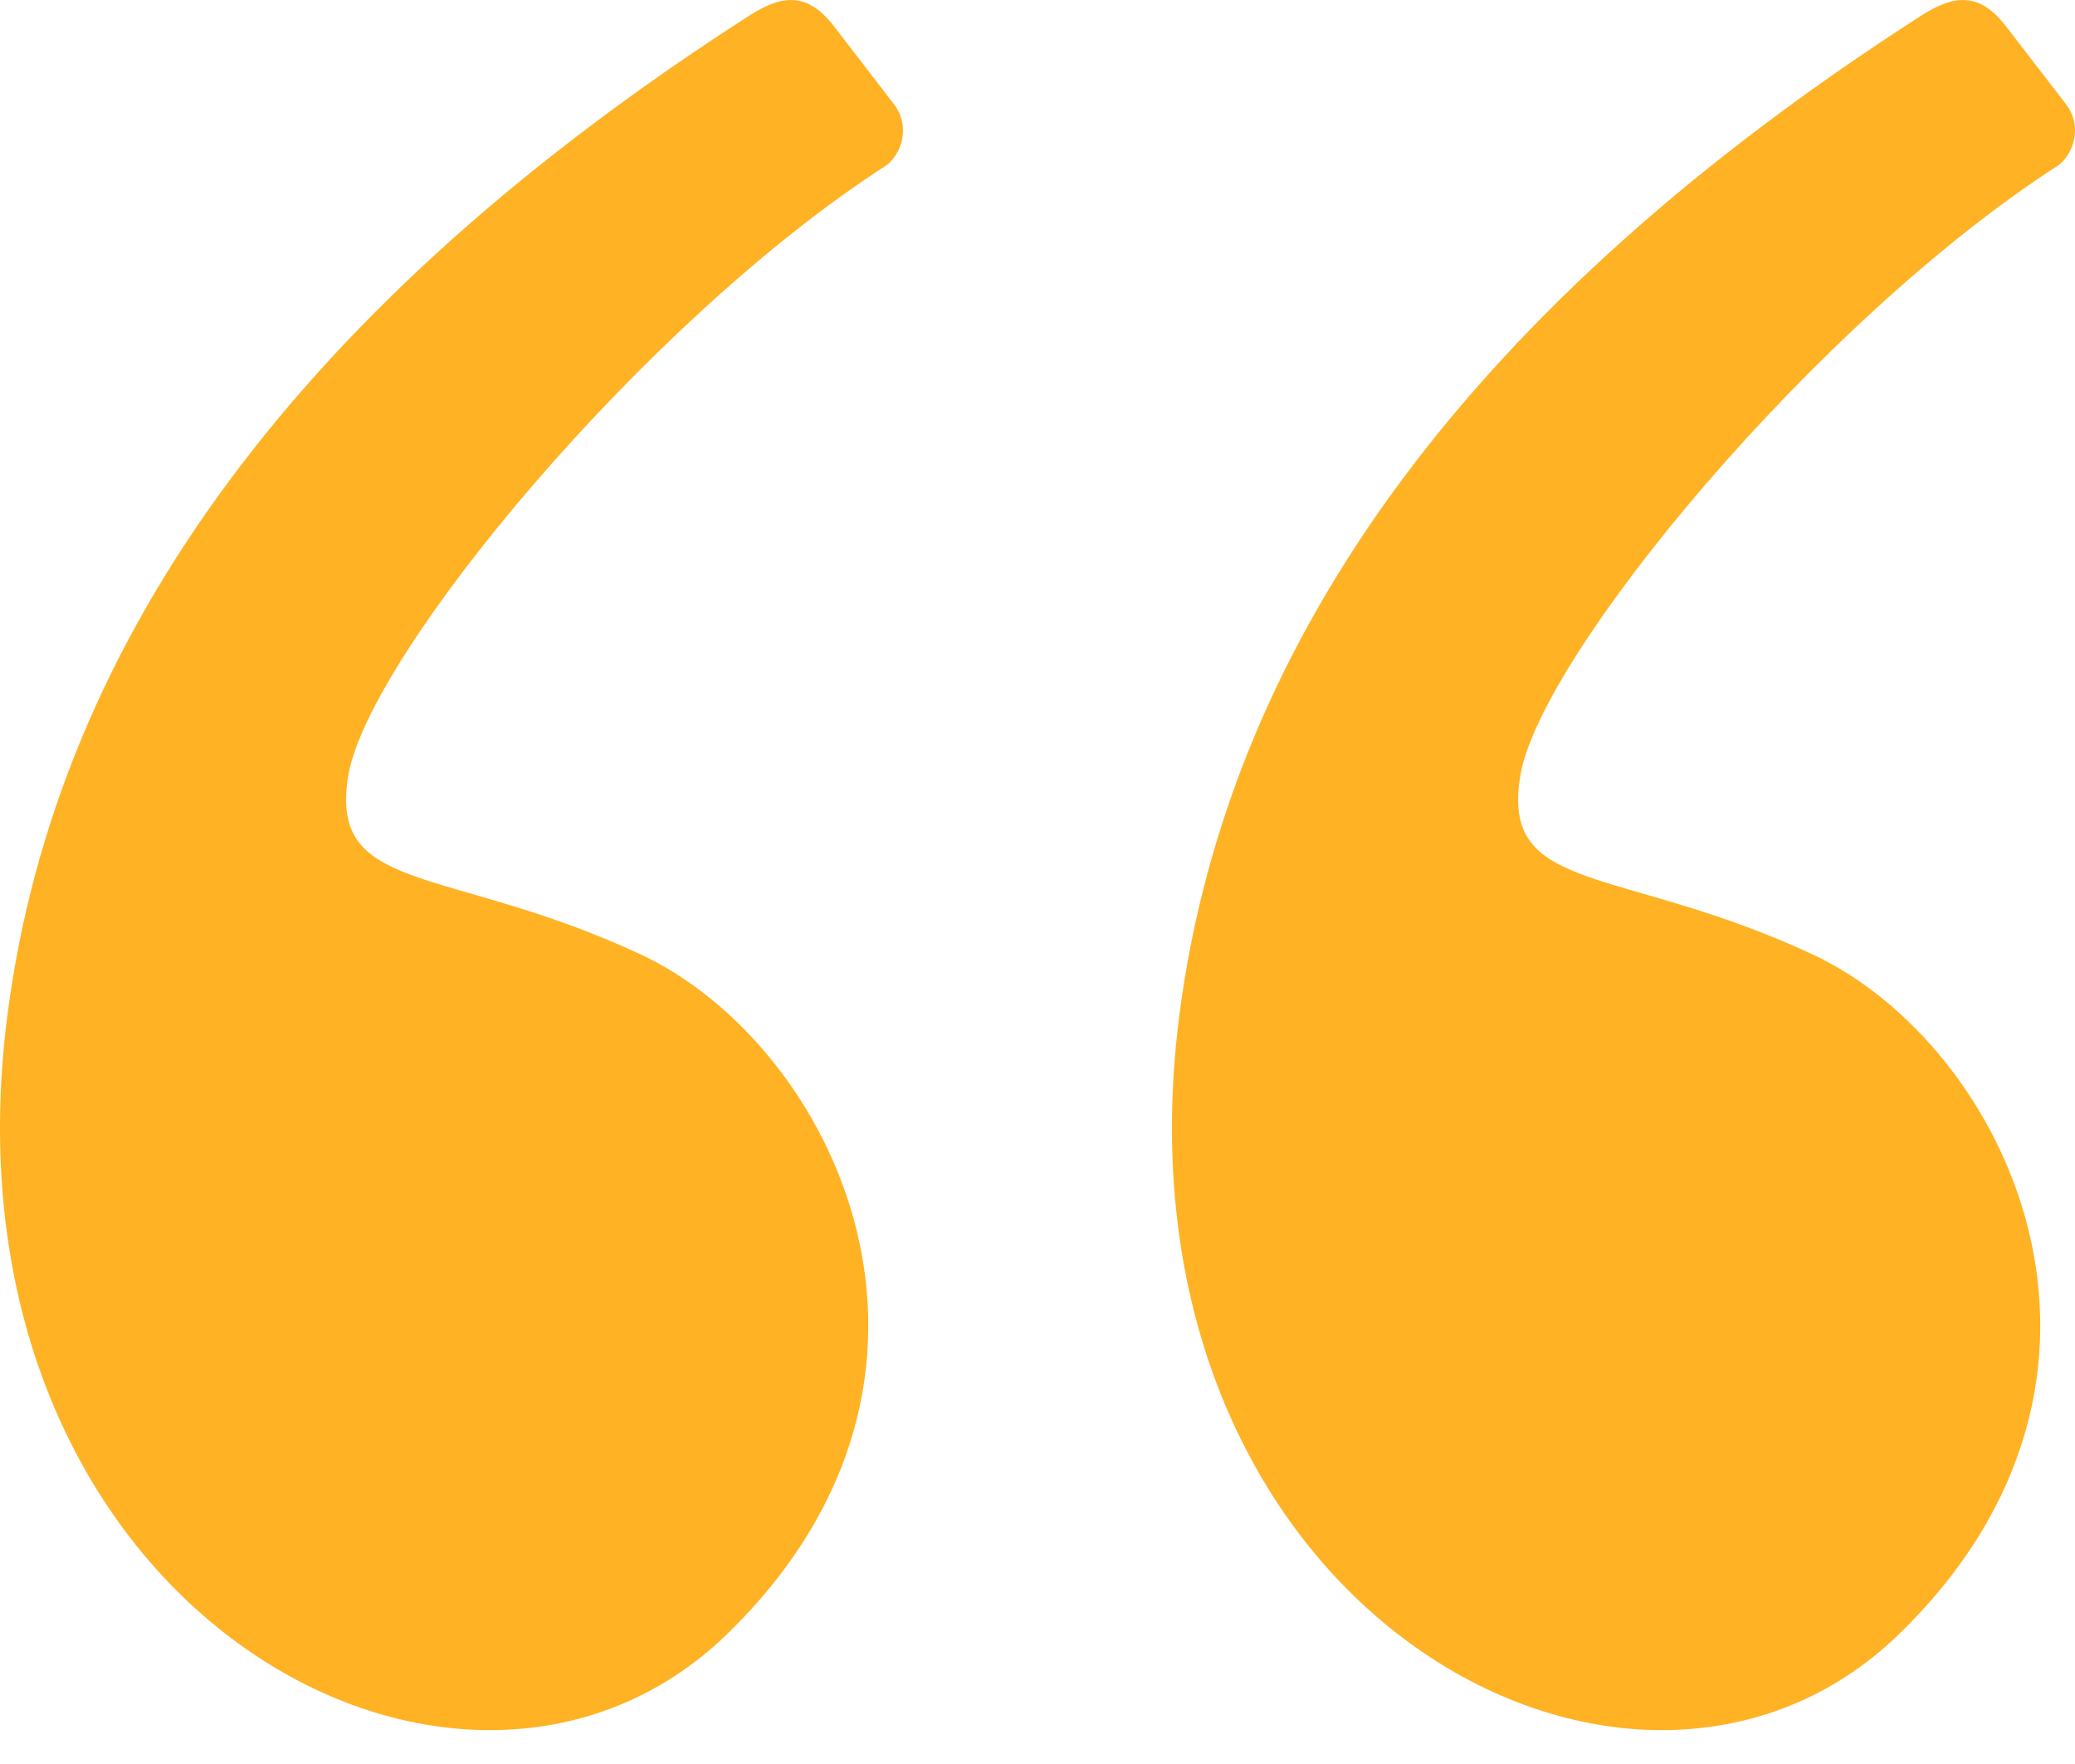 <svg width="20" height="17" viewBox="0 0 20 17" fill="none" xmlns="http://www.w3.org/2000/svg">
<path fill-rule="evenodd" clip-rule="evenodd" d="M7.224 0.149C2.933 2.905 0.55 6.112 0.073 9.771C-0.669 15.467 4.425 18.255 7.006 15.75C9.587 13.245 8.04 10.065 6.171 9.196C4.302 8.327 3.159 8.63 3.358 7.468C3.558 6.307 6.217 3.087 8.553 1.587C8.708 1.455 8.767 1.199 8.617 1.005C8.519 0.878 8.327 0.628 8.04 0.255C7.789 -0.071 7.549 -0.059 7.224 0.149Z" fill="#FFB224"/>
<path fill-rule="evenodd" clip-rule="evenodd" d="M18.52 0.149C14.23 2.905 11.846 6.112 11.369 9.771C10.627 15.467 15.721 18.255 18.302 15.75C20.883 13.245 19.336 10.065 17.467 9.196C15.598 8.327 14.455 8.63 14.655 7.468C14.854 6.307 17.513 3.087 19.849 1.587C20.004 1.455 20.063 1.199 19.914 1.005C19.816 0.878 19.623 0.628 19.336 0.255C19.085 -0.071 18.845 -0.059 18.52 0.149Z" fill="#FFB224"/>
</svg>
